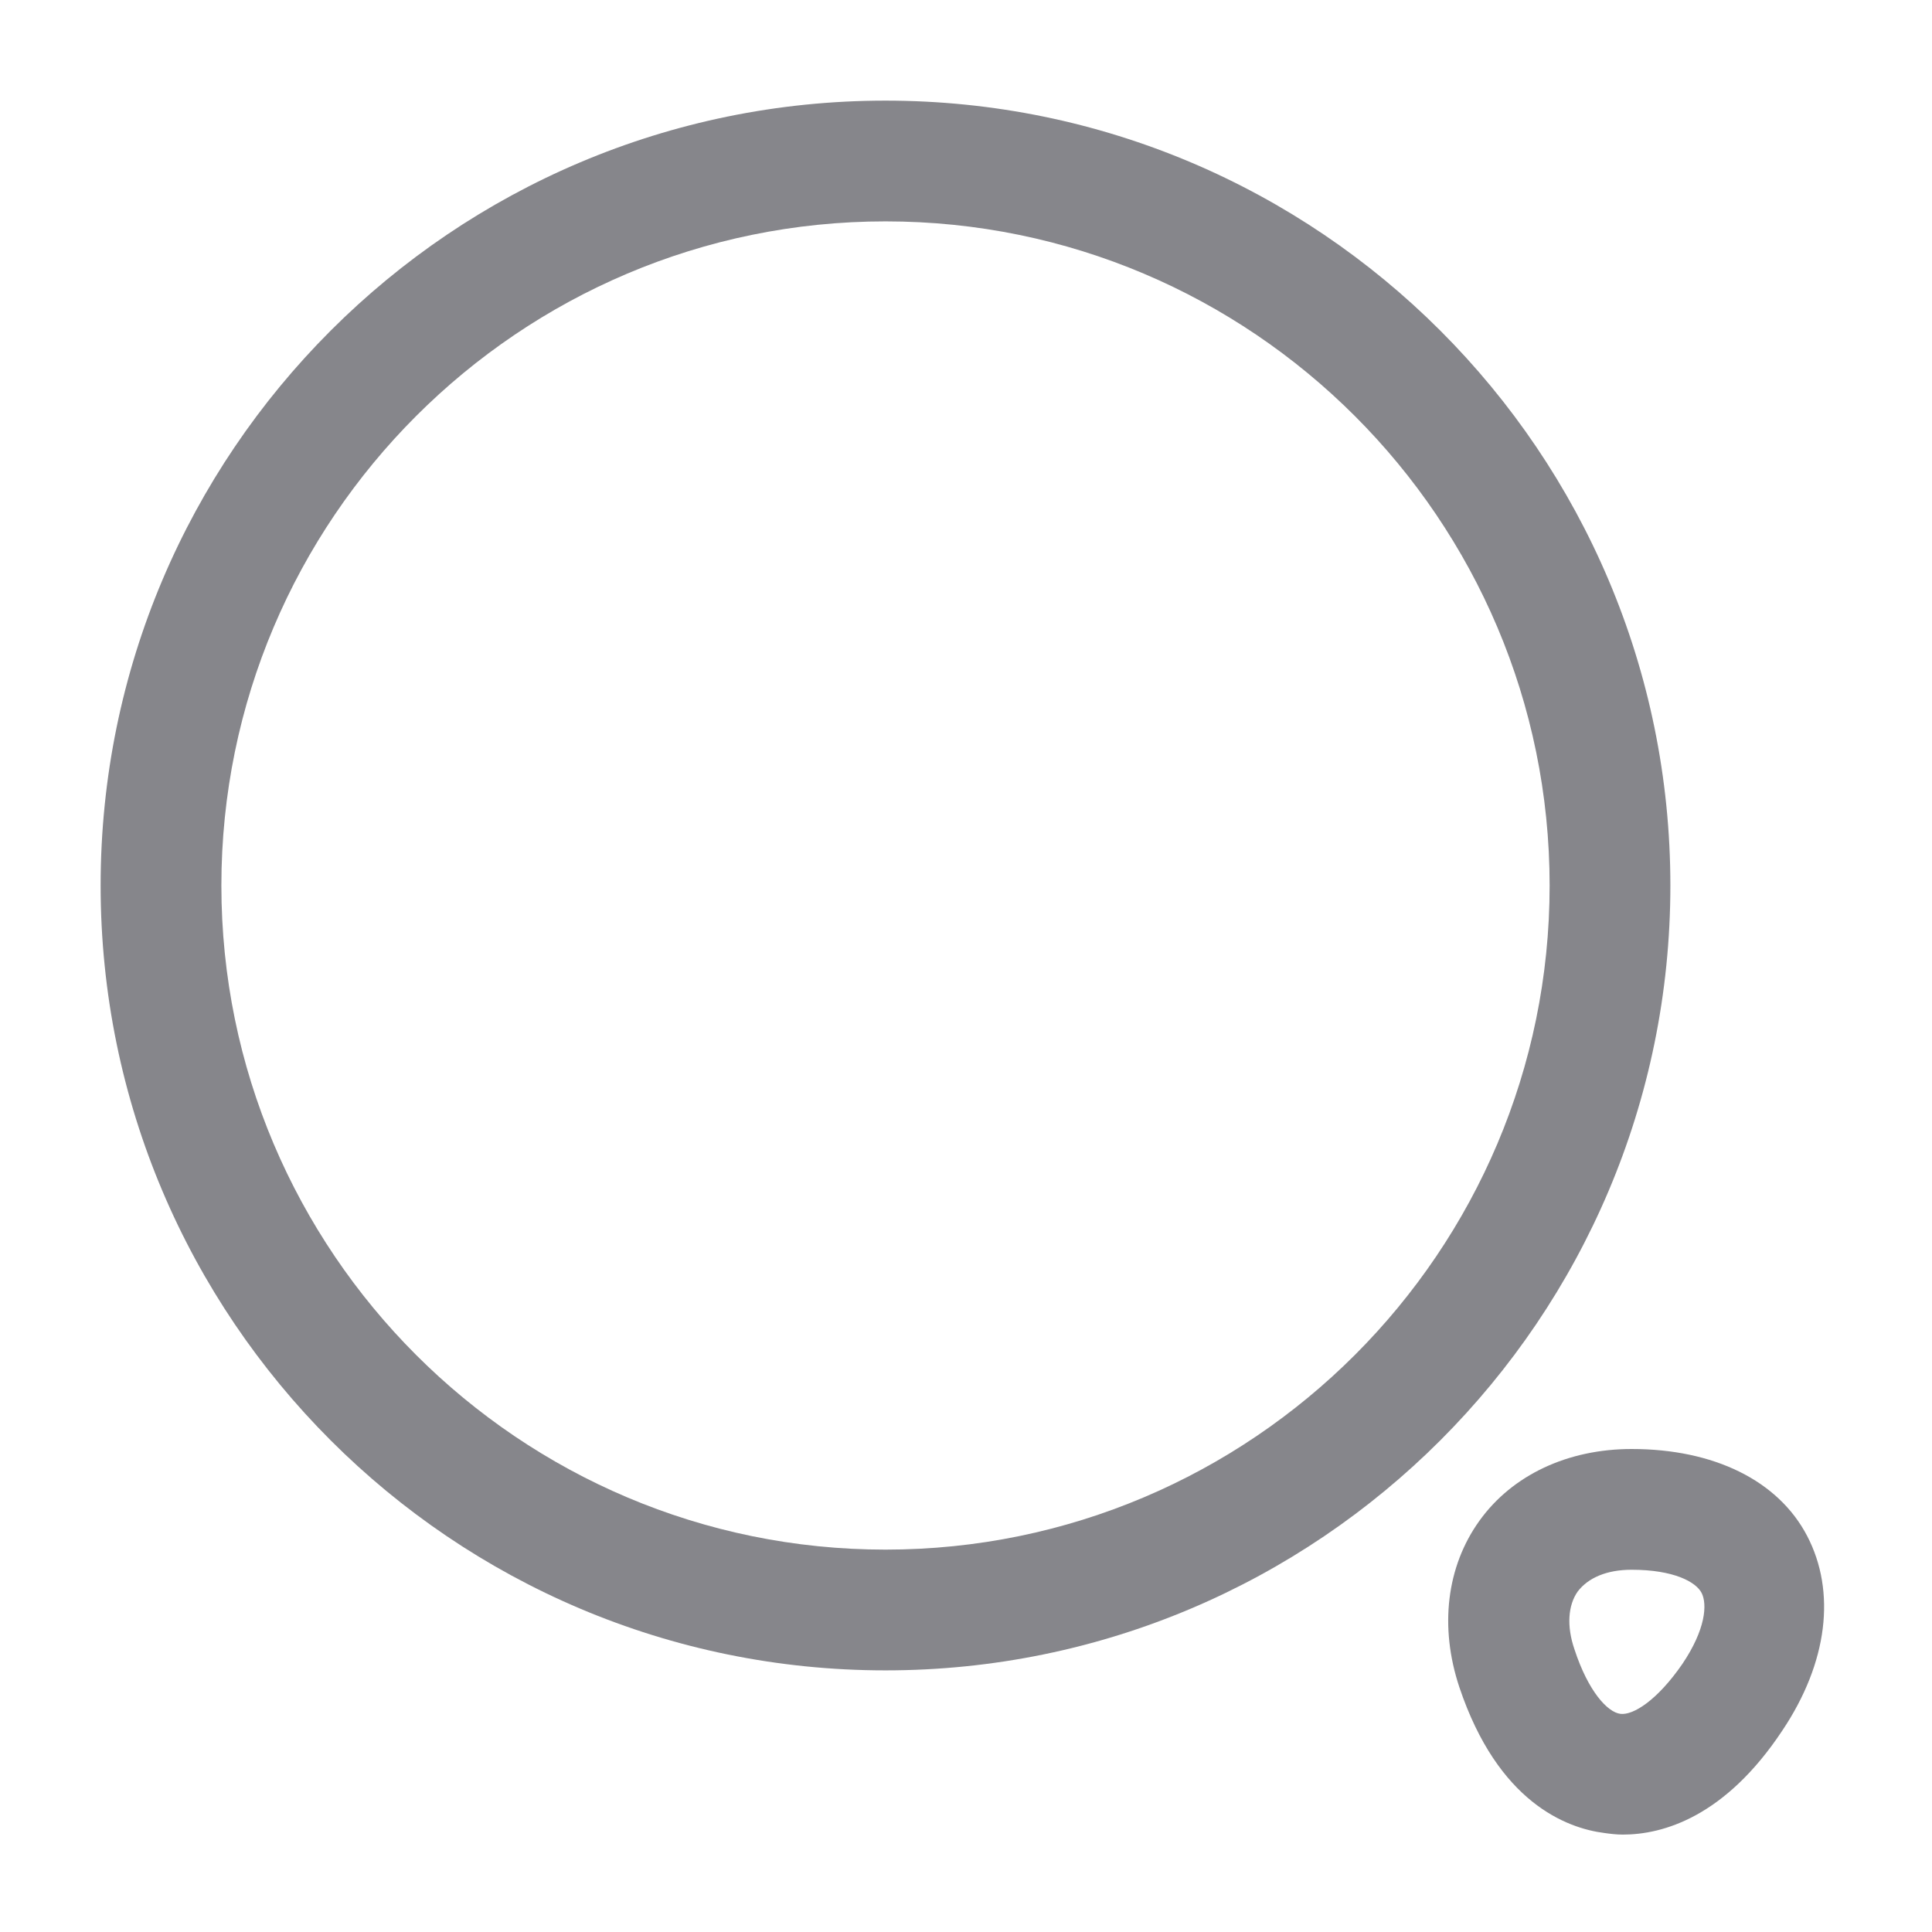 <svg width="24" height="24" viewBox="0 0 24 24" fill="none" xmlns="http://www.w3.org/2000/svg">
    <path
        d="M11 20.75C5.62 20.75 1.25 16.38 1.25 11C1.25 5.62 5.62 1.25 11 1.25C16.38 1.25 20.75 5.62 20.75 11C20.75 16.38 16.38 20.75 11 20.75ZM11 2.75C6.45 2.75 2.75 6.45 2.75 11C2.75 15.55 6.45 19.25 11 19.25C15.55 19.25 19.25 15.55 19.25 11C19.25 6.45 15.55 2.75 11 2.75Z"
        fill="#86868B" />
    <path
        d="M20.159 22.79C20.079 22.79 19.999 22.78 19.929 22.77C19.459 22.71 18.609 22.39 18.129 20.96C17.879 20.21 17.969 19.46 18.379 18.89C18.789 18.32 19.479 18 20.269 18C21.289 18 22.089 18.39 22.449 19.08C22.809 19.77 22.709 20.65 22.139 21.5C21.429 22.57 20.659 22.79 20.159 22.79ZM19.559 20.49C19.729 21.01 19.969 21.27 20.129 21.29C20.289 21.31 20.589 21.12 20.899 20.67C21.189 20.24 21.209 19.93 21.139 19.79C21.069 19.65 20.789 19.5 20.269 19.5C19.959 19.5 19.729 19.6 19.599 19.77C19.479 19.94 19.459 20.2 19.559 20.49Z"
        fill="#86868B" />
</svg>
